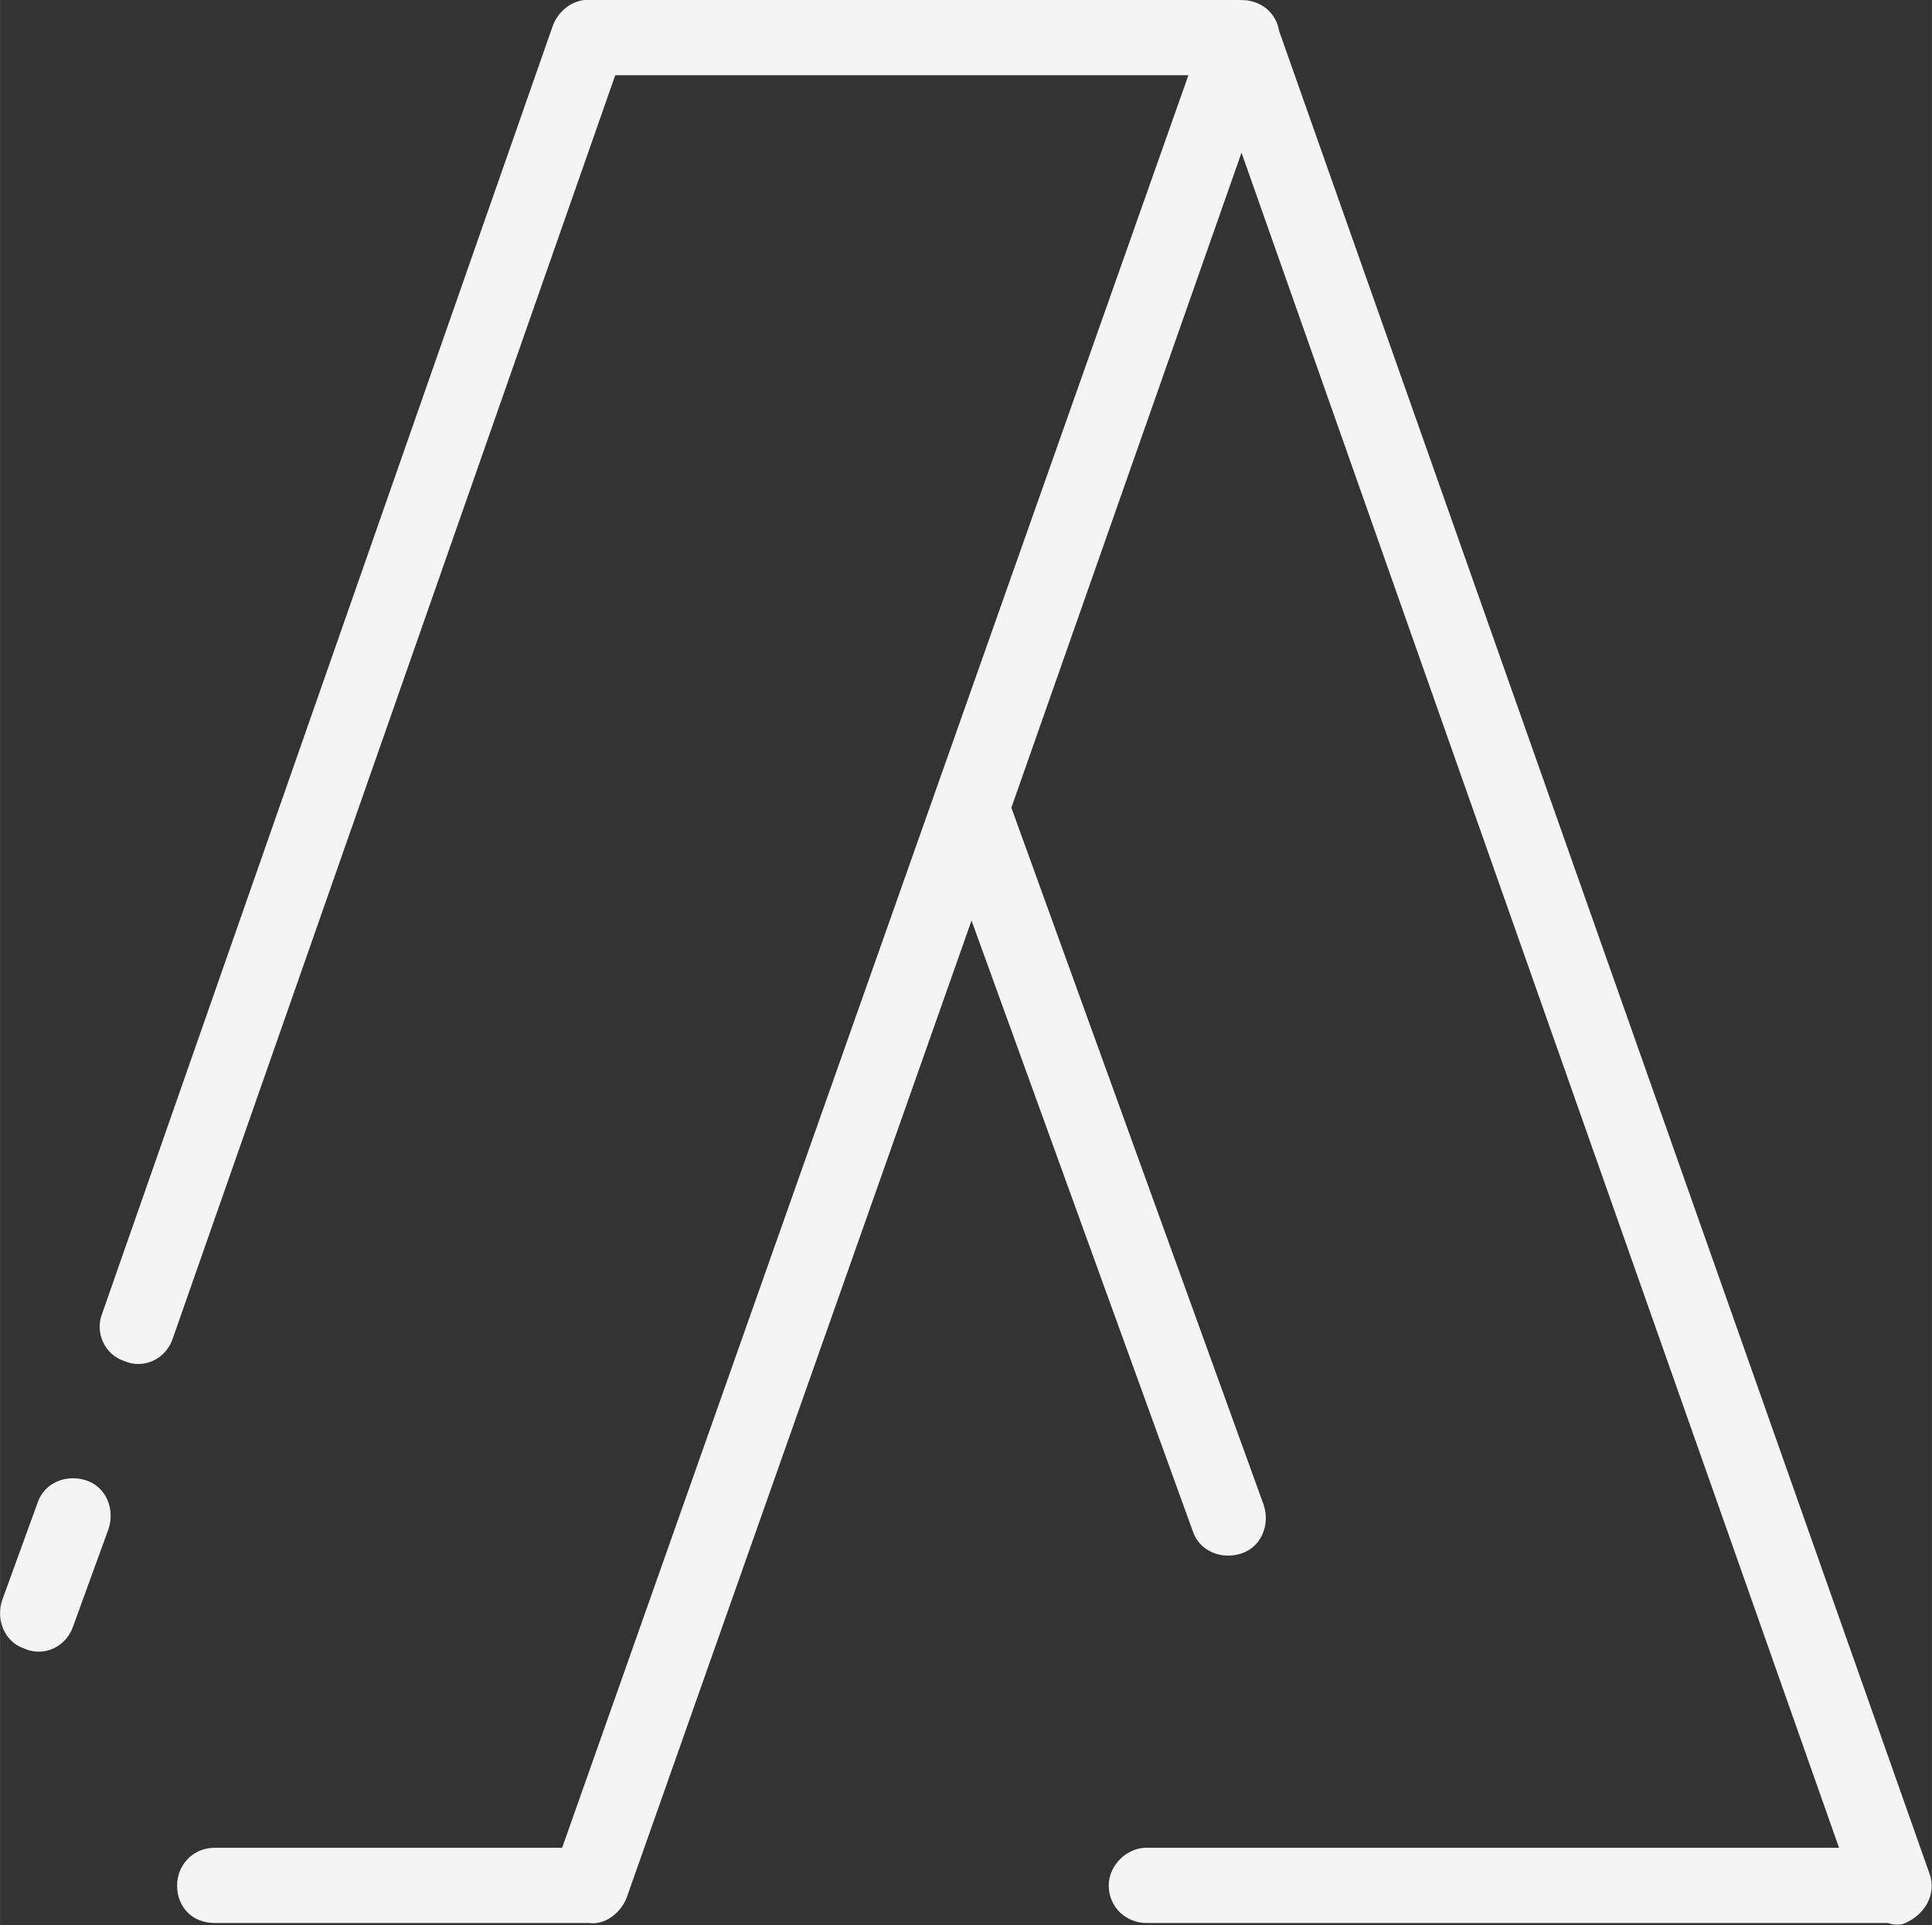 <?xml version="1.0" encoding="UTF-8"?>
<!DOCTYPE svg PUBLIC "-//W3C//DTD SVG 1.1//EN" "http://www.w3.org/Graphics/SVG/1.1/DTD/svg11.dtd">
<!-- Creator: CorelDRAW X7 -->
<svg xmlns="http://www.w3.org/2000/svg" xml:space="preserve" width="22.077mm" height="22mm" version="1.1" style="shape-rendering:geometricPrecision; text-rendering:geometricPrecision; image-rendering:optimizeQuality; fill-rule:evenodd; clip-rule:evenodd"
viewBox="0 0 873 870"
 xmlns:xlink="http://www.w3.org/1999/xlink">
 <rect x="0" y="0" width="873" height="870" fill="#333333" stroke="none"/>
 <defs>
  <style type="text/css">
   <![CDATA[
    .fil0 {fill:#F4F4F4}
   ]]>
  </style>
 </defs>
 <g id="Layer_x0020_1">
  <path class="fil0" d="M254 835l283 -801 -259 0 -200 571c-3,9 -13,14 -22,10l0 0c-9,-3 -13,-13 -10,-21l204 -583c3,-7 10,-12 18,-11l291 0c3,0 5,0 8,1l0 0c6,2 10,7 11,13l294 833c3,9 -2,18 -11,22l0 0c-2,1 -5,1 -8,0l-335 0c-9,0 -17,-7 -17,-17l0 0c0,-9 8,-17 17,-17l313 0 -270 -766 -104 296 114 315c3,9 -1,19 -10,22l0 0c-9,3 -19,-1 -22,-10l-100 -276 -156 442c-3,7 -10,12 -17,11l-169 0c-10,0 -17,-7 -17,-17l0 0c0,-9 7,-17 17,-17l157 0zm-253 -112l16 -44c3,-9 13,-13 22,-10l0 0c9,3 13,13 10,22l-16 44c-3,9 -13,14 -22,10l0 0c-9,-3 -13,-13 -10,-22z"/>
 </g>
</svg>
